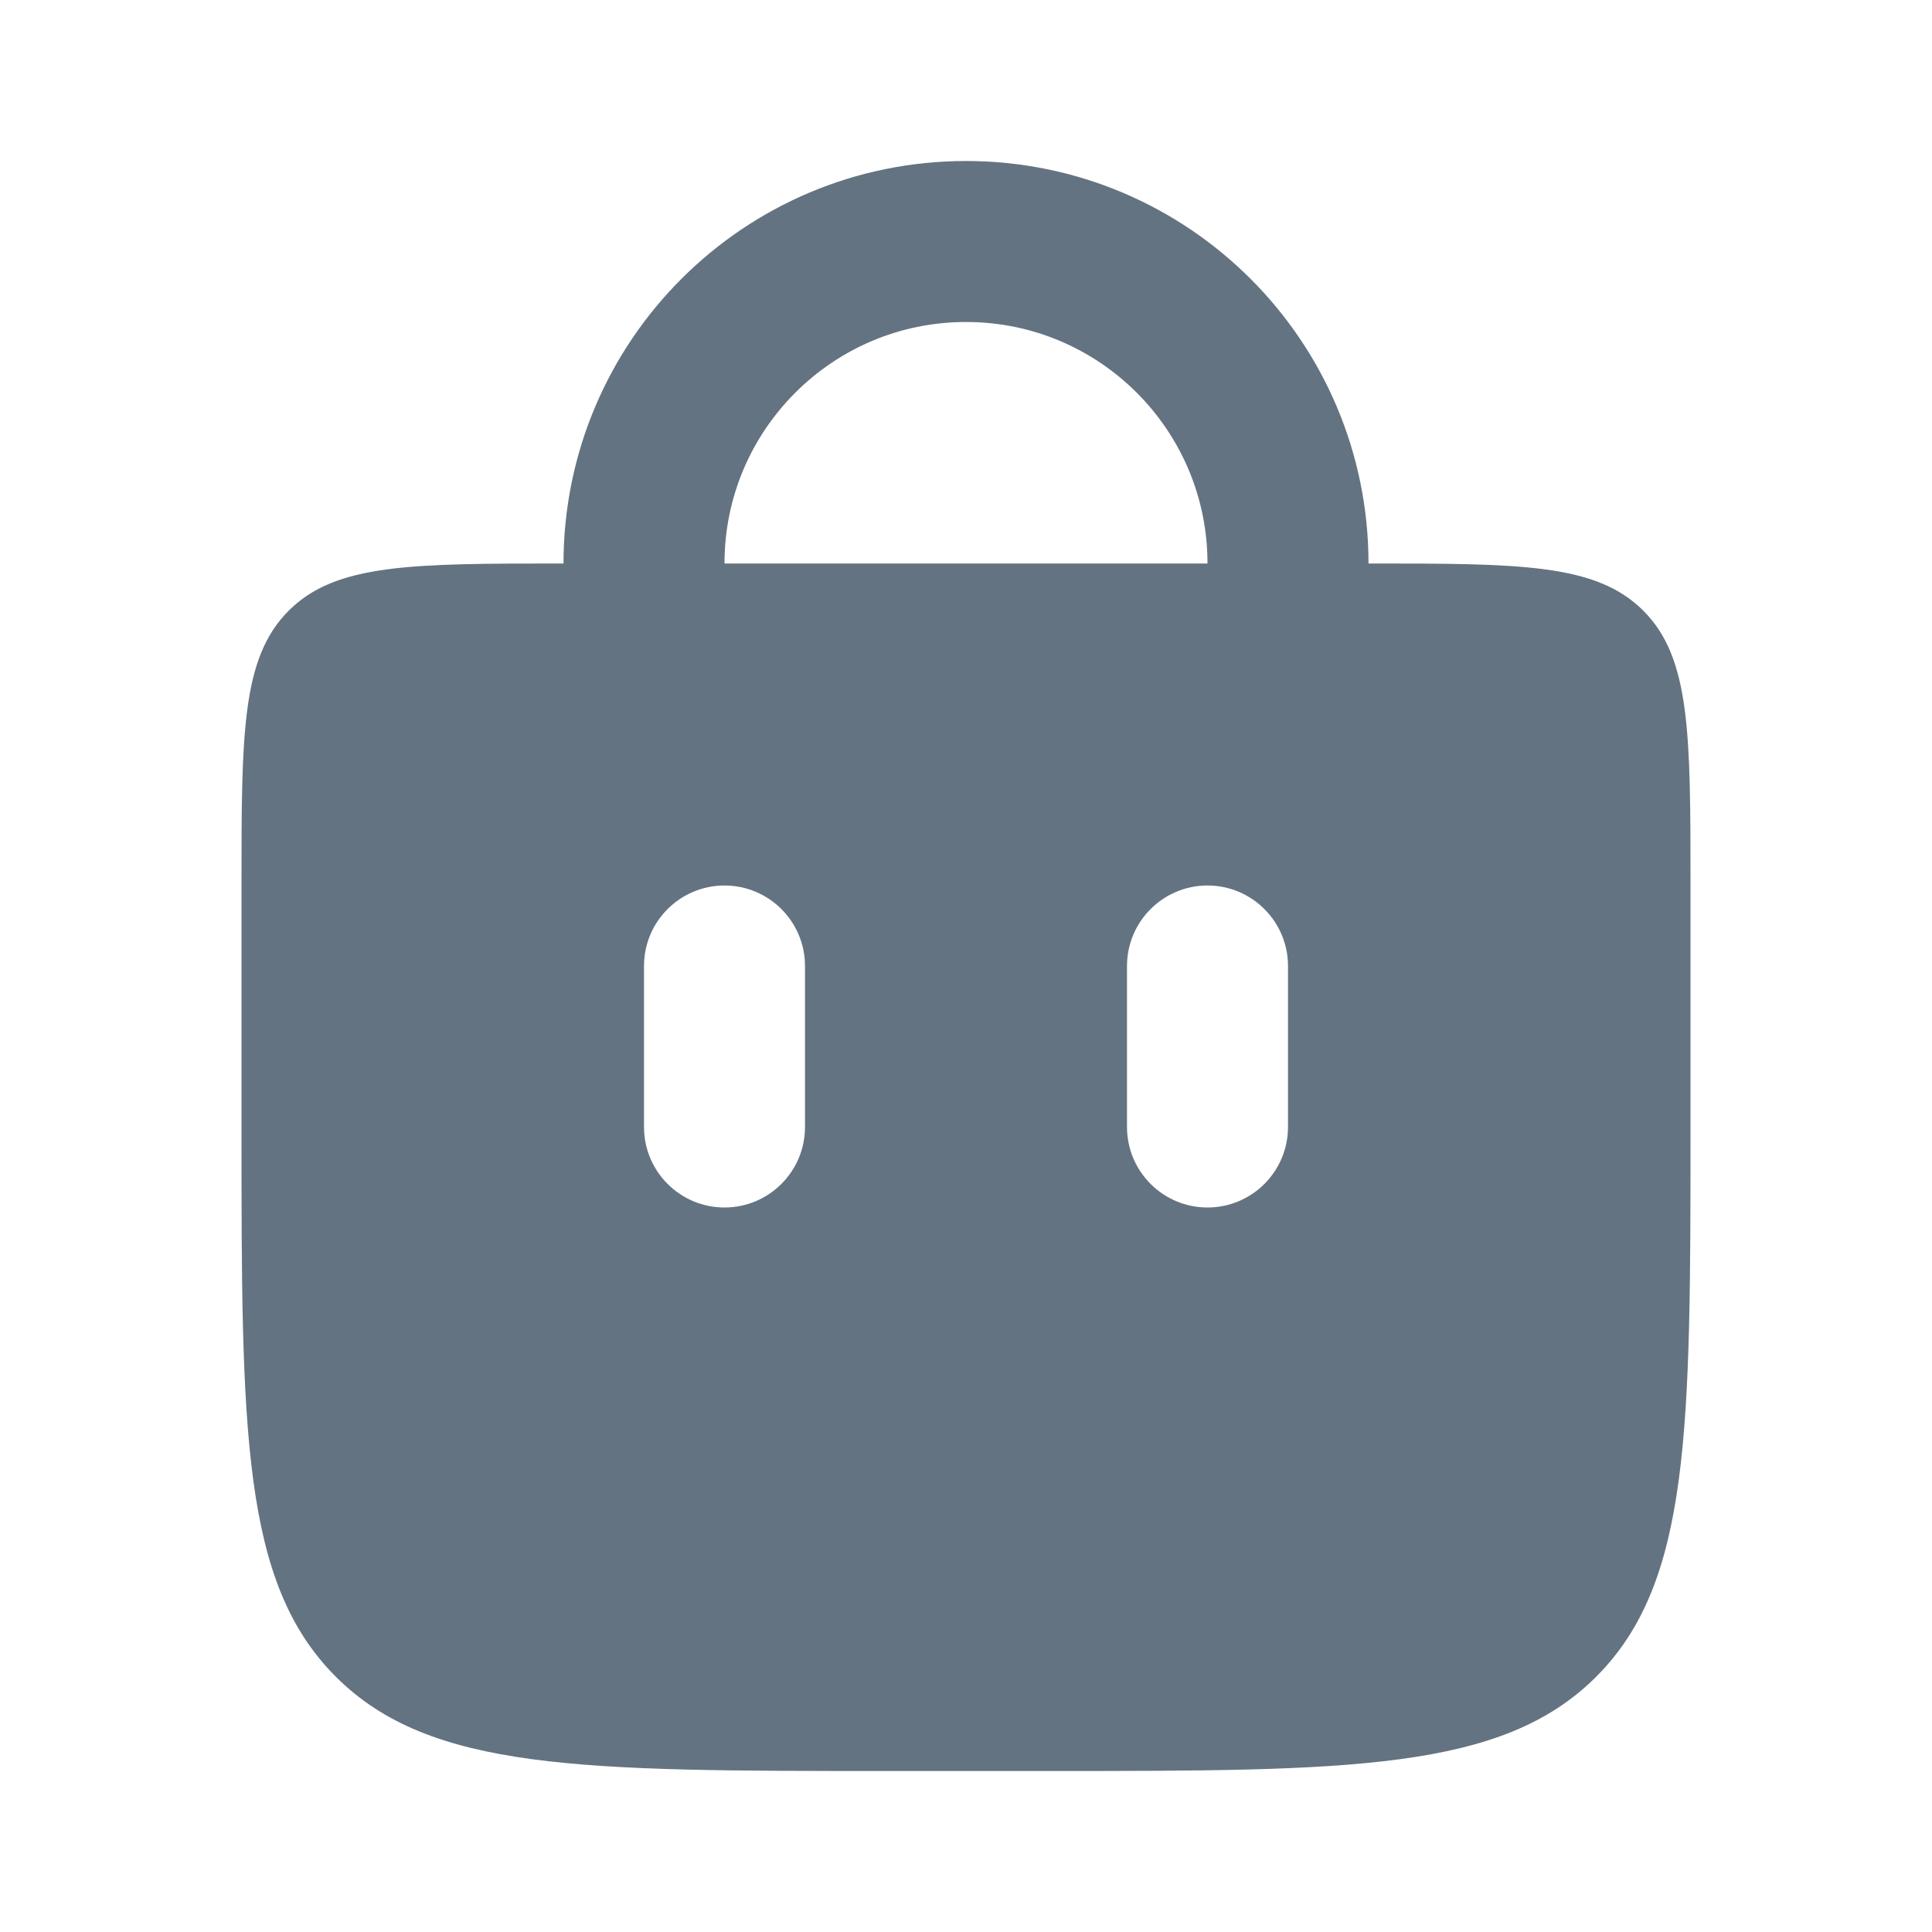 <?xml version="1.0" encoding="UTF-8"?> <svg xmlns="http://www.w3.org/2000/svg" width="21" height="21" viewBox="0 0 21 21" fill="none"> <path d="M7 7V6.125C7 4.192 8.567 2.625 10.5 2.625C12.433 2.625 14 4.192 14 6.125V7" stroke="#637381" stroke-width="1.75" stroke-linecap="round"></path> <path fill-rule="evenodd" clip-rule="evenodd" d="M3.138 6.638C2.625 7.15 2.625 7.975 2.625 9.625V12.25C2.625 15.55 2.625 17.2 3.65 18.225C4.675 19.25 6.325 19.25 9.625 19.25H11.375C14.675 19.25 16.325 19.25 17.35 18.225C18.375 17.2 18.375 15.55 18.375 12.25V9.625C18.375 7.975 18.375 7.15 17.862 6.638C17.35 6.125 16.525 6.125 14.875 6.125H6.125C4.475 6.125 3.65 6.125 3.138 6.638ZM8.75 10.5C8.75 10.017 8.358 9.625 7.875 9.625C7.392 9.625 7 10.017 7 10.5V12.25C7 12.733 7.392 13.125 7.875 13.125C8.358 13.125 8.75 12.733 8.75 12.25V10.5ZM14 10.5C14 10.017 13.608 9.625 13.125 9.625C12.642 9.625 12.25 10.017 12.25 10.5V12.25C12.25 12.733 12.642 13.125 13.125 13.125C13.608 13.125 14 12.733 14 12.25V10.5Z" fill="#637381"></path> </svg> 